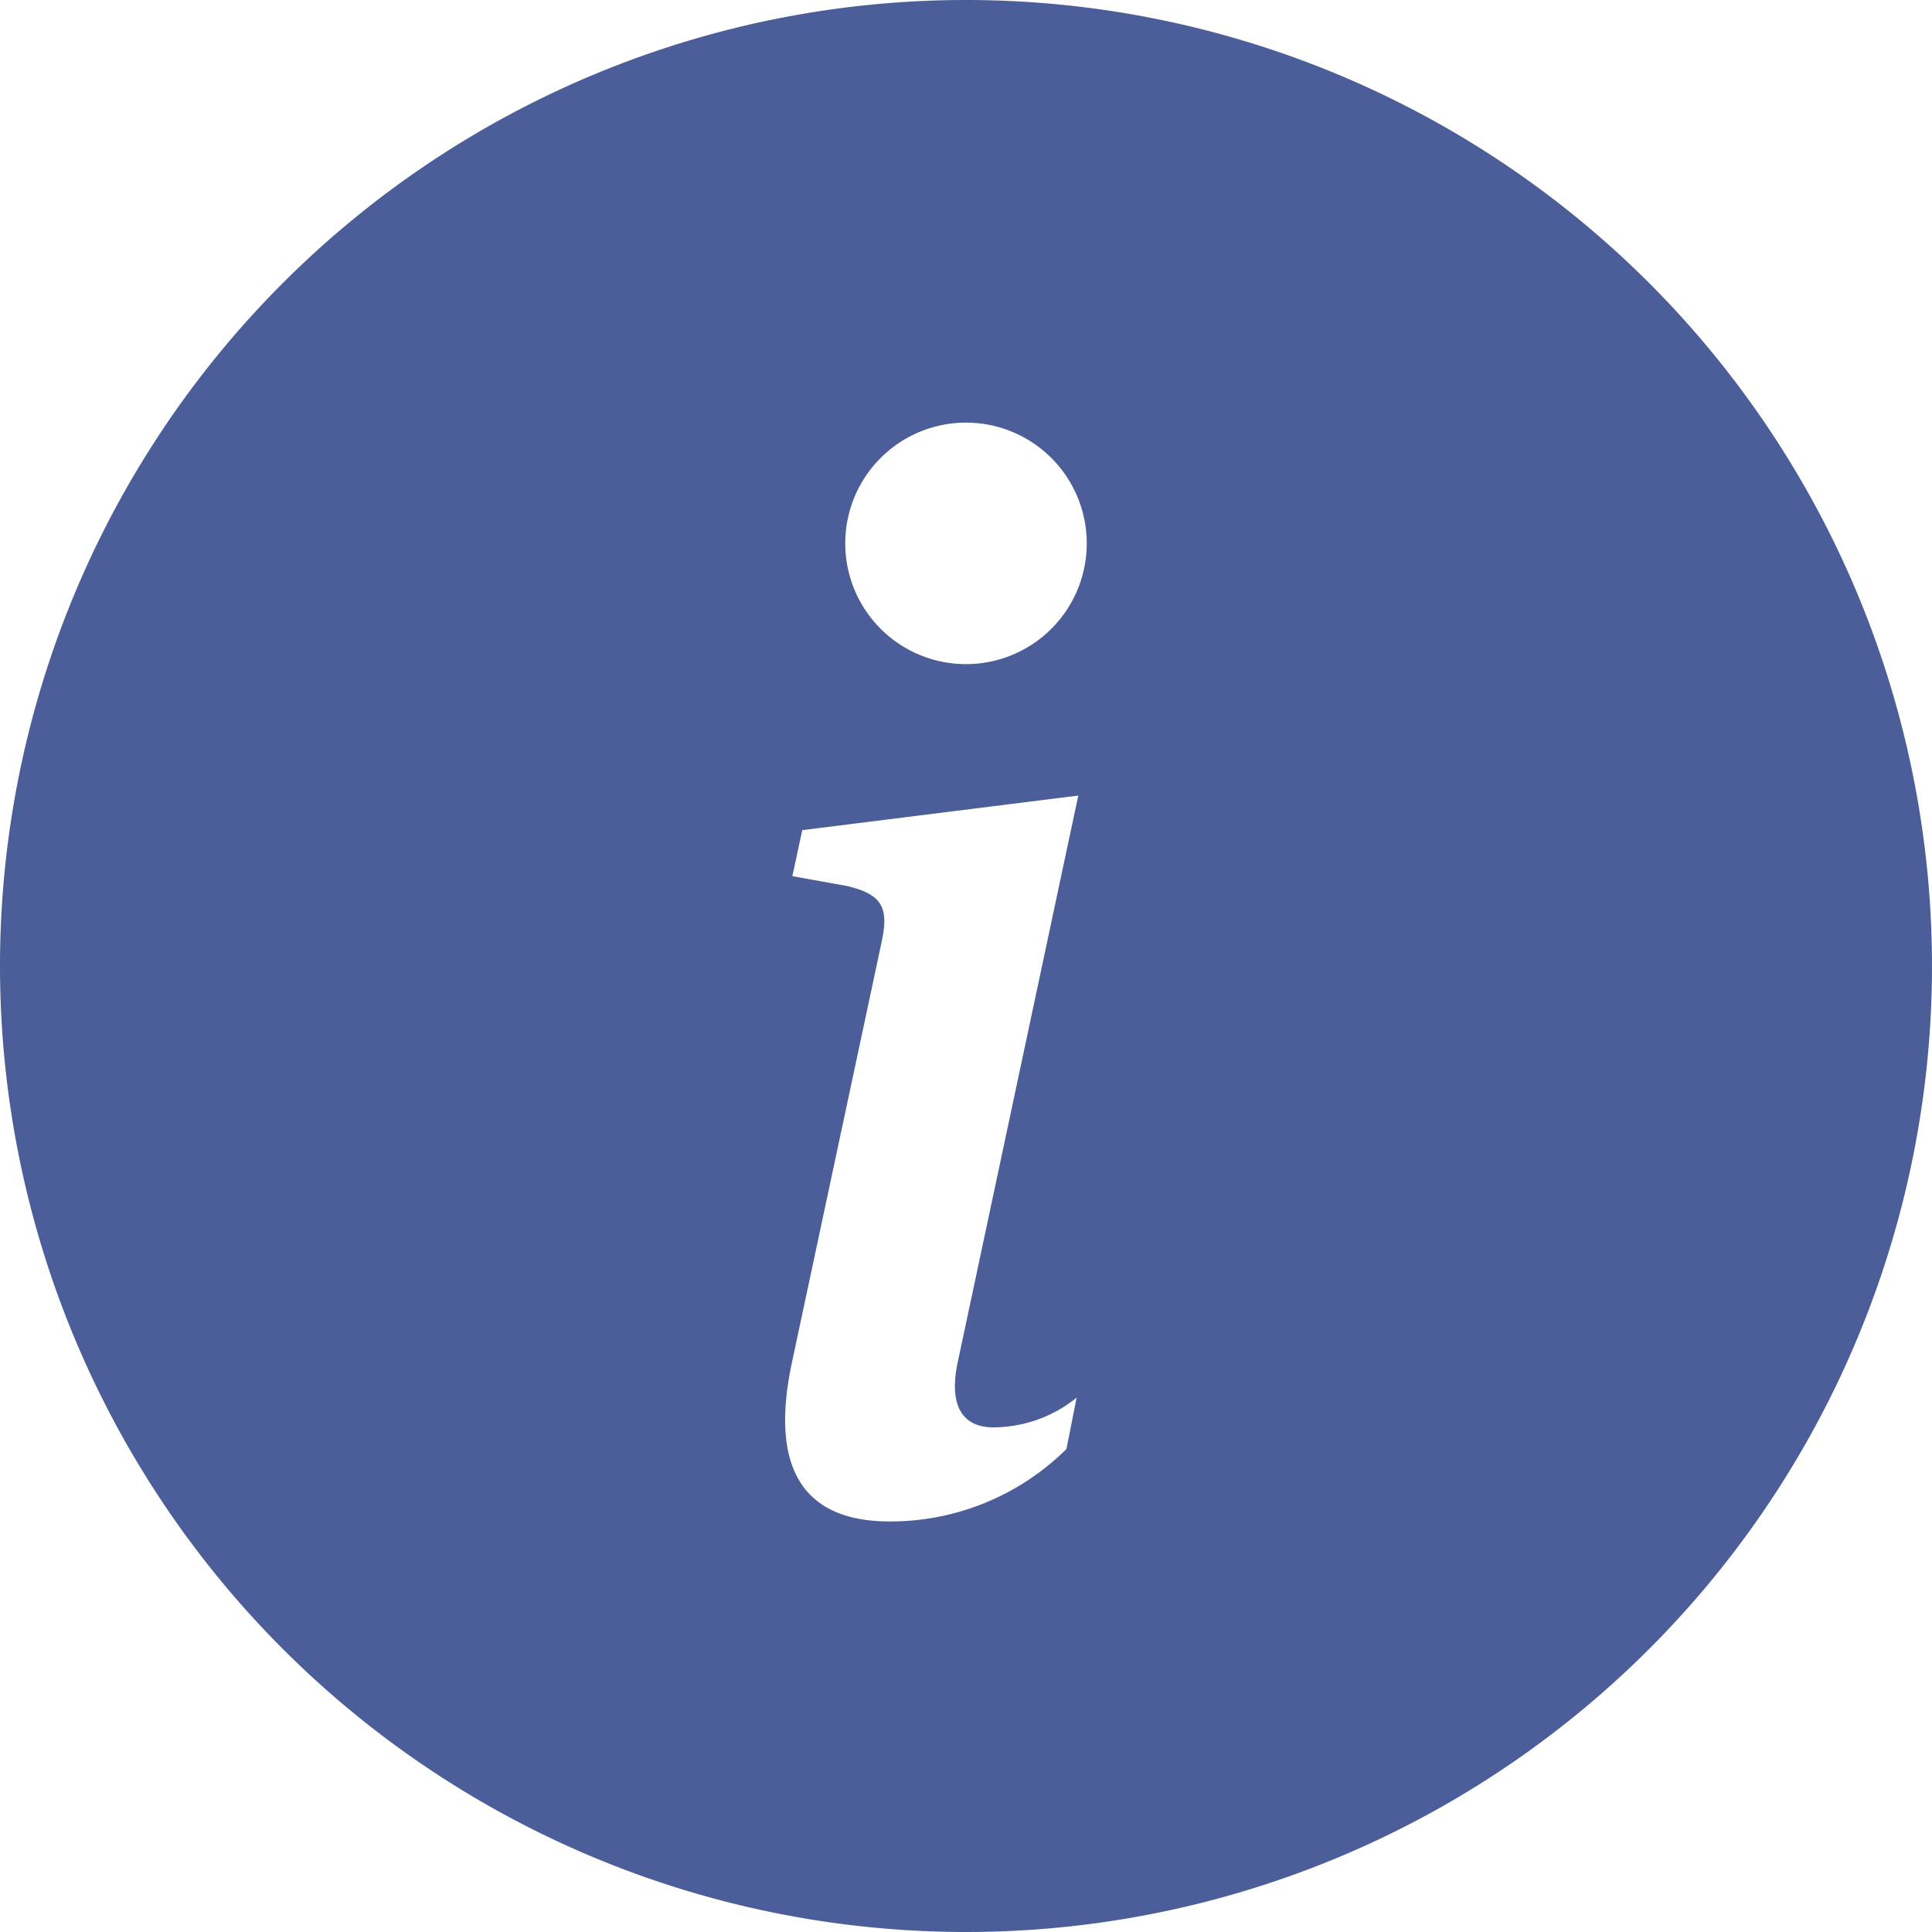 <svg xmlns="http://www.w3.org/2000/svg" width="16" height="16" viewBox="0 0 16 16">
  <path id="info-circle-fill" d="M8,16A8,8,0,1,0,0,8,8,8,0,0,0,8,16Zm.93-9.412-1,4.7c-.07.34.029.533.3.533a1.106,1.106,0,0,0,.686-.246L8.832,12a2.071,2.071,0,0,1-1.465.6c-.7,0-1-.422-.808-1.319L7.3,7.807c.064-.293.006-.4-.287-.47l-.451-.081.082-.381,2.29-.287ZM8,5.5a1,1,0,1,1,1-1A1,1,0,0,1,8,5.5Z" fill="#001a70" opacity="0.7"/>
</svg>
